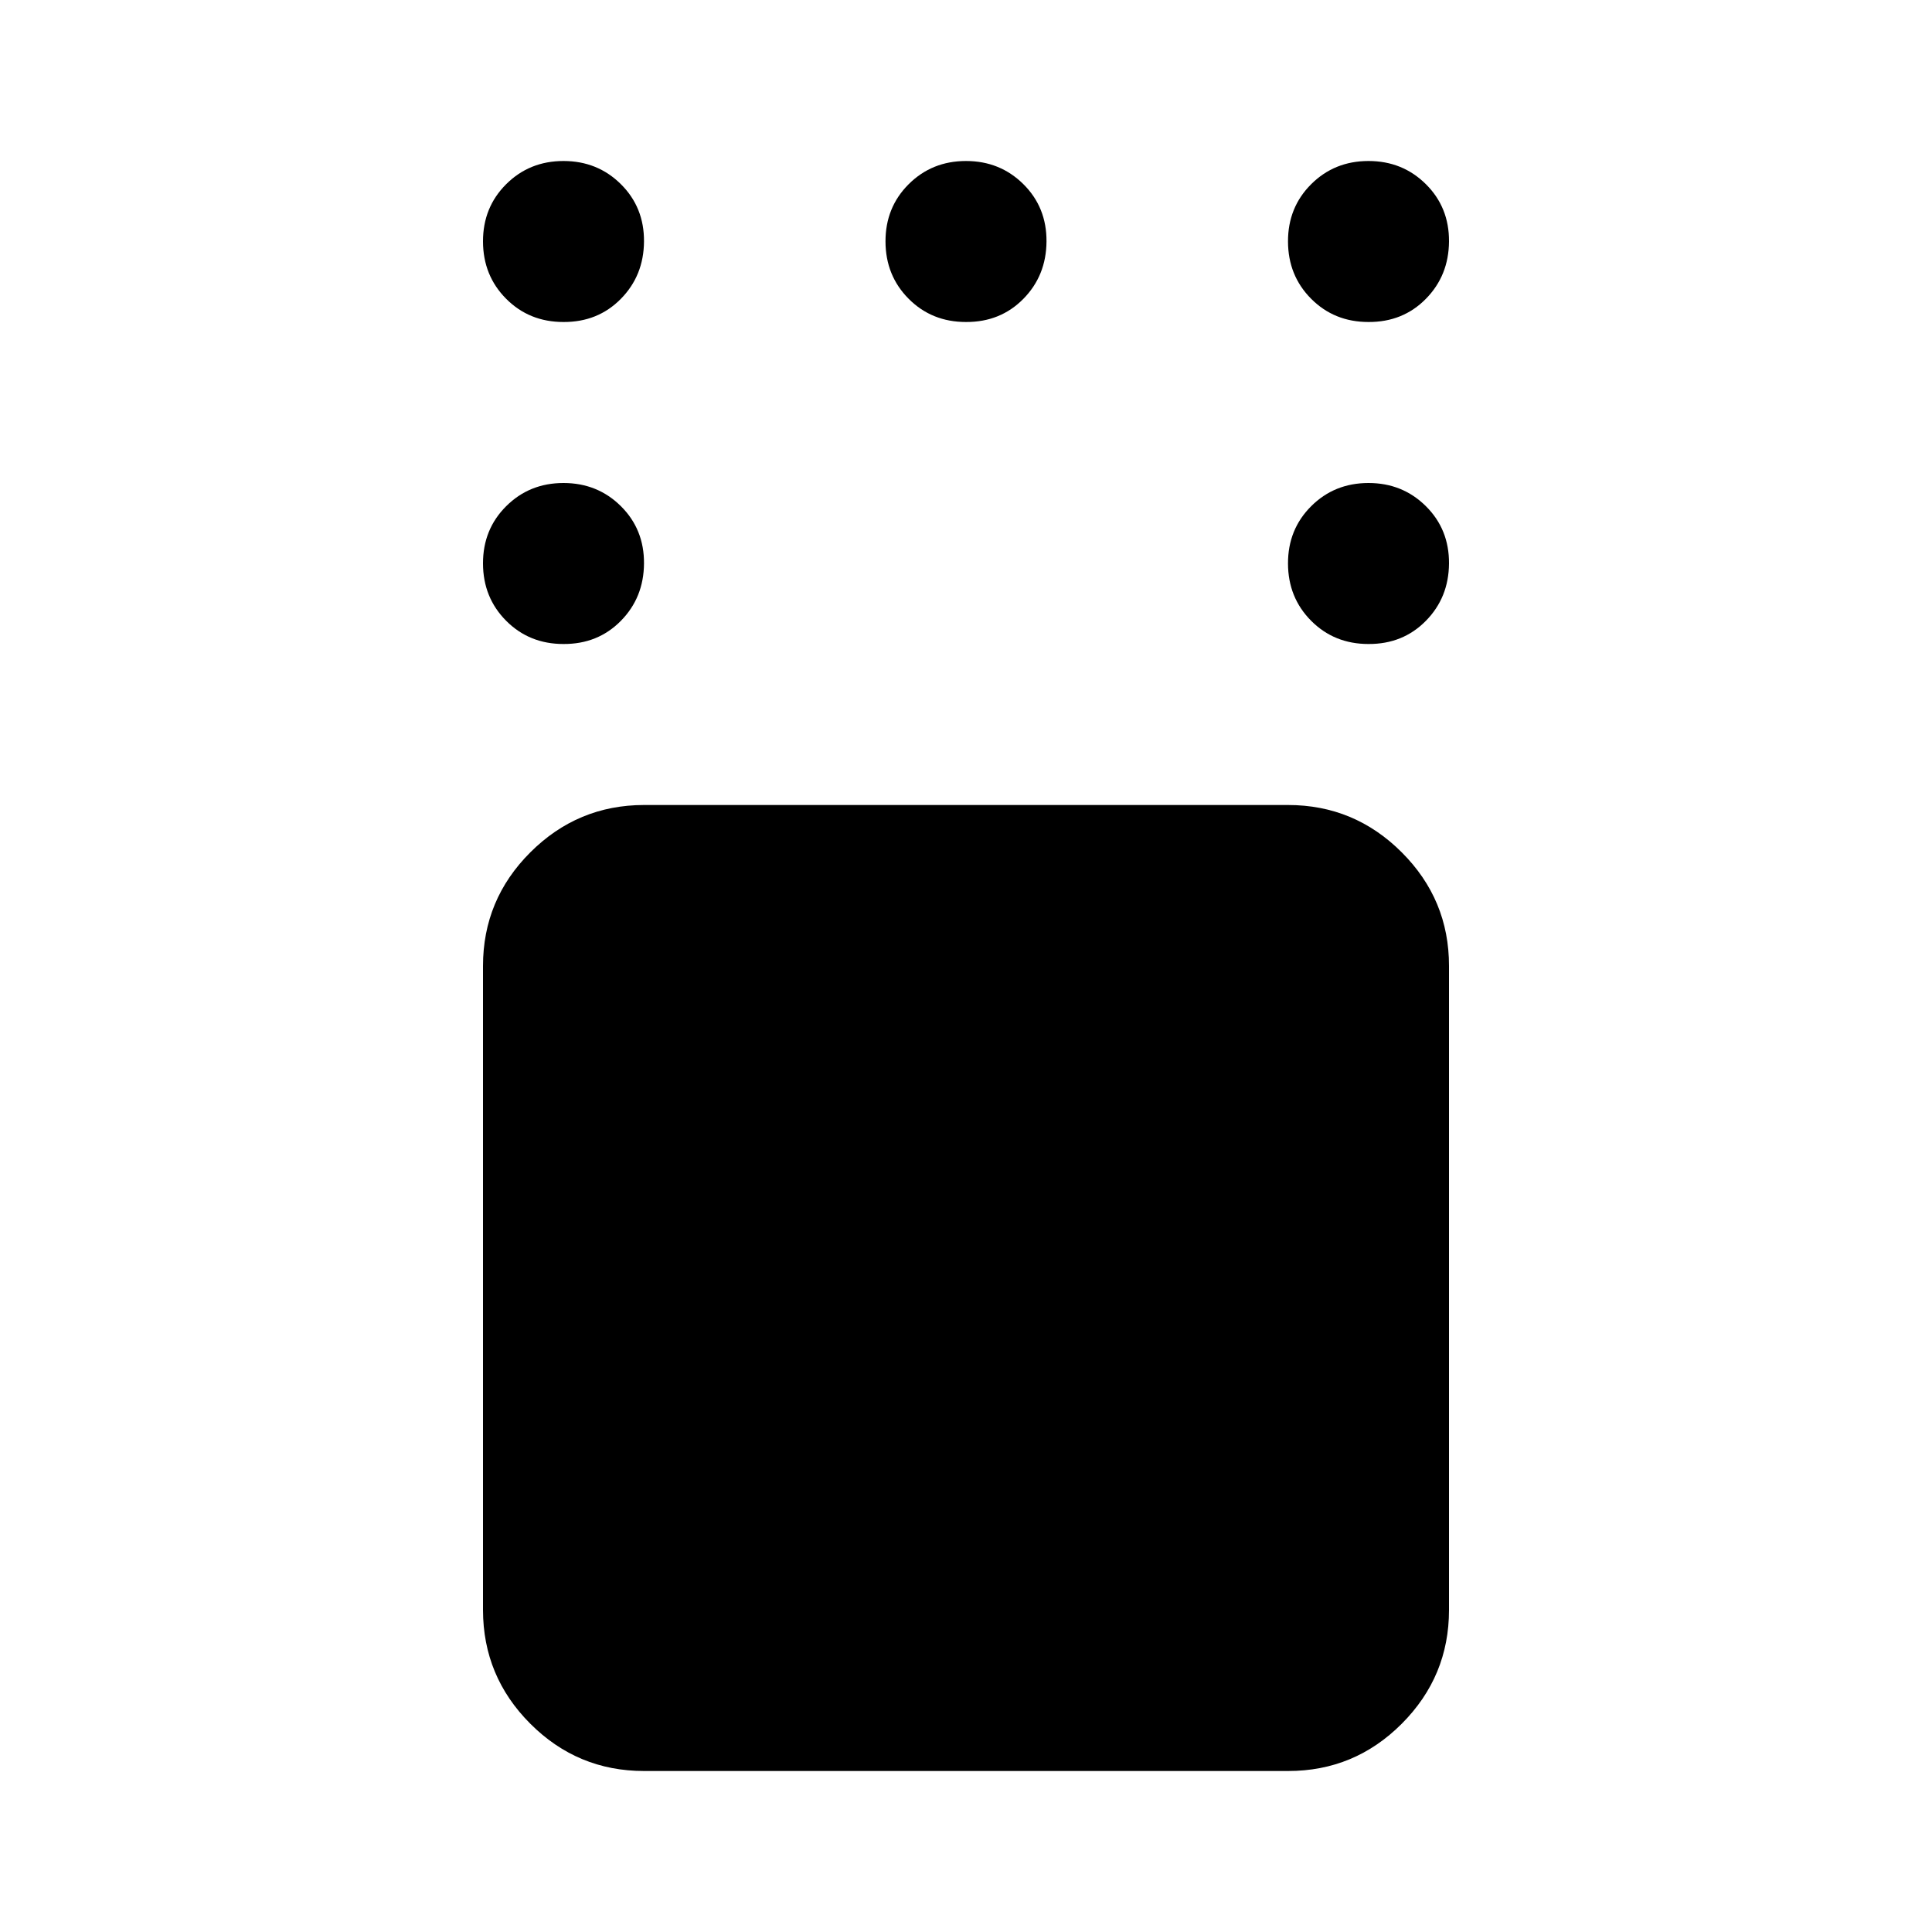 <?xml version="1.0" encoding="utf-8"?>
<!-- Generator: www.svgicons.com -->
<svg xmlns="http://www.w3.org/2000/svg" width="800" height="800" viewBox="0 0 24 24">
<path fill="currentColor" d="M8 22q-.825 0-1.412-.587T6 20v-8q0-.825.588-1.412T8 10h8q.825 0 1.413.588T18 12v8q0 .825-.587 1.413T16 22zm9-14q-.425 0-.712-.288T16 7t.288-.712T17 6t.713.288T18 7t-.288.713T17 8m0-4q-.425 0-.712-.288T16 3t.288-.712T17 2t.713.288T18 3t-.288.713T17 4m-5 0q-.425 0-.712-.288T11 3t.288-.712T12 2t.713.288T13 3t-.288.713T12 4M7 4q-.425 0-.712-.288T6 3t.288-.712T7 2t.713.288T8 3t-.288.713T7 4m0 4q-.425 0-.712-.288T6 7t.288-.712T7 6t.713.288T8 7t-.288.713T7 8"/>
</svg>